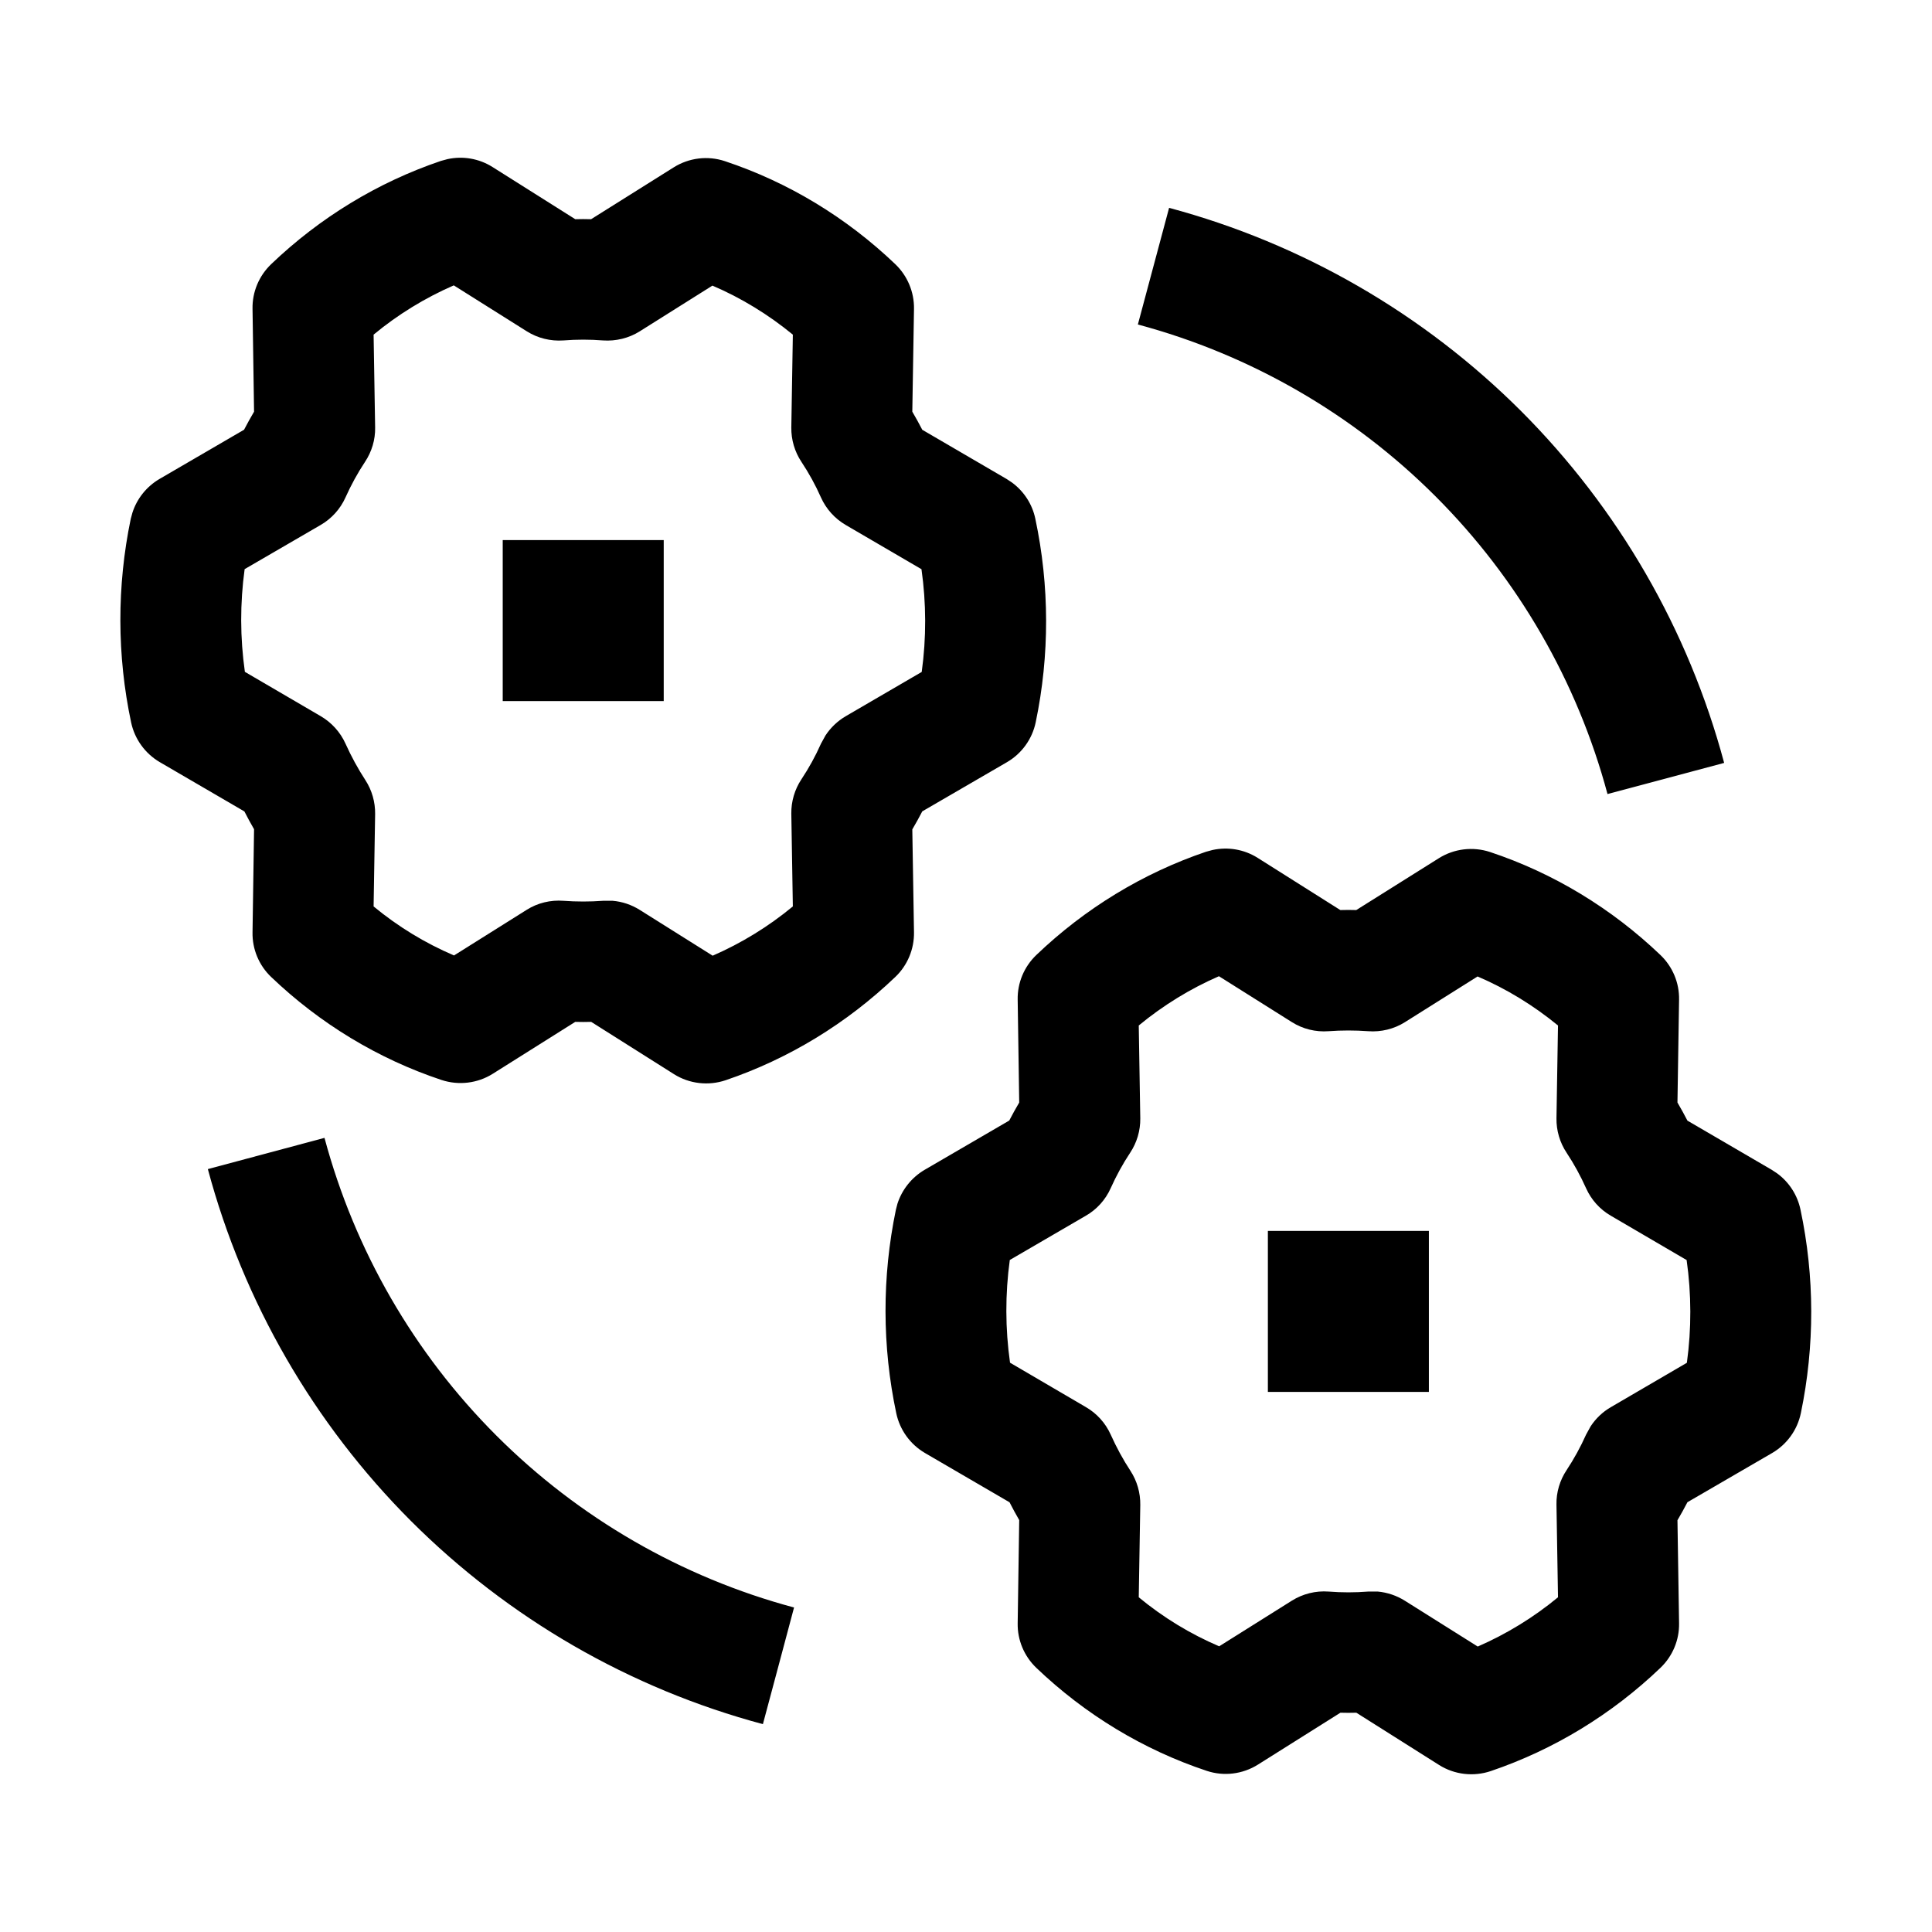 <svg width="24" height="24" viewBox="0 0 24 24" fill="none" xmlns="http://www.w3.org/2000/svg">
<path d="M15.062 10.559C15.254 10.517 15.455 10.551 15.622 10.656L16.65 11.305C16.716 11.303 16.782 11.303 16.848 11.305L17.874 10.661C18.064 10.542 18.297 10.514 18.51 10.584C19.298 10.846 20.02 11.284 20.627 11.864C20.778 12.009 20.862 12.209 20.858 12.418L20.838 13.696C20.881 13.77 20.923 13.845 20.962 13.921L22.011 14.533L22.076 14.576C22.224 14.684 22.328 14.845 22.366 15.025C22.543 15.858 22.544 16.721 22.371 17.554C22.328 17.762 22.198 17.943 22.014 18.05L20.962 18.661C20.923 18.737 20.881 18.811 20.838 18.885L20.858 20.164C20.862 20.373 20.778 20.573 20.627 20.718C20.022 21.297 19.303 21.735 18.519 22.001C18.305 22.073 18.069 22.046 17.878 21.926L16.849 21.276C16.783 21.278 16.717 21.278 16.651 21.276L15.626 21.921C15.436 22.04 15.203 22.069 14.99 21.998C14.202 21.736 13.48 21.298 12.873 20.718C12.722 20.573 12.638 20.373 12.642 20.164L12.661 18.883C12.619 18.81 12.579 18.737 12.541 18.662L11.489 18.049C11.307 17.942 11.178 17.763 11.134 17.557C10.957 16.724 10.956 15.861 11.129 15.028L11.149 14.951C11.206 14.776 11.326 14.626 11.486 14.532L12.537 13.92C12.576 13.844 12.618 13.77 12.661 13.696L12.642 12.418C12.638 12.209 12.722 12.009 12.873 11.864C13.478 11.285 14.197 10.847 14.981 10.581L15.062 10.559ZM4.031 14.135C4.406 15.533 5.142 16.809 6.166 17.833C7.19 18.857 8.466 19.594 9.864 19.969L9.671 20.693L9.477 21.418C7.823 20.975 6.316 20.104 5.105 18.894C3.896 17.683 3.025 16.176 2.582 14.523L4.031 14.135ZM15.142 12.127C14.786 12.282 14.45 12.488 14.146 12.739L14.165 13.893C14.167 14.044 14.123 14.194 14.039 14.32C13.947 14.459 13.866 14.607 13.797 14.761C13.733 14.904 13.625 15.024 13.489 15.102L12.544 15.652C12.486 16.075 12.487 16.505 12.547 16.928L13.49 17.48C13.625 17.558 13.733 17.678 13.797 17.82C13.868 17.978 13.95 18.13 14.044 18.273C14.125 18.398 14.167 18.545 14.165 18.694L14.146 19.842C14.451 20.094 14.787 20.298 15.145 20.451L16.048 19.884C16.184 19.799 16.344 19.759 16.504 19.771C16.668 19.784 16.832 19.784 16.996 19.771H17.116C17.235 19.782 17.35 19.821 17.452 19.885L18.357 20.454C18.713 20.299 19.049 20.094 19.354 19.842L19.335 18.689C19.332 18.538 19.377 18.388 19.461 18.262C19.553 18.123 19.634 17.975 19.703 17.821L19.759 17.719C19.823 17.621 19.909 17.539 20.011 17.48L20.955 16.929C21.013 16.506 21.012 16.076 20.952 15.653L20.01 15.102C19.875 15.024 19.767 14.904 19.703 14.761C19.634 14.607 19.553 14.459 19.461 14.32C19.377 14.194 19.333 14.044 19.335 13.893L19.354 12.739C19.048 12.488 18.712 12.283 18.355 12.13L17.452 12.698C17.317 12.783 17.156 12.822 16.996 12.81C16.832 12.798 16.668 12.798 16.504 12.81C16.344 12.822 16.184 12.783 16.048 12.697L15.142 12.127ZM17.75 17.291H15.75V15.291H17.75V17.291ZM5.558 1.977C5.749 1.935 5.95 1.969 6.117 2.074L7.146 2.723C7.211 2.721 7.277 2.721 7.343 2.723L8.369 2.079C8.559 1.96 8.792 1.931 9.005 2.002C9.793 2.264 10.515 2.702 11.122 3.282C11.273 3.427 11.357 3.627 11.354 3.836L11.333 5.114C11.376 5.188 11.418 5.263 11.457 5.339L12.506 5.951L12.571 5.994C12.719 6.103 12.823 6.262 12.861 6.443C13.038 7.276 13.04 8.139 12.866 8.972C12.823 9.18 12.693 9.361 12.509 9.468L11.457 10.079C11.418 10.155 11.376 10.229 11.333 10.303L11.354 11.582C11.357 11.791 11.273 11.992 11.122 12.136C10.517 12.714 9.798 13.153 9.014 13.419C8.8 13.491 8.564 13.464 8.373 13.344L7.344 12.694C7.278 12.696 7.212 12.696 7.146 12.694L6.121 13.339C5.932 13.458 5.698 13.486 5.485 13.416C4.697 13.154 3.975 12.716 3.368 12.136C3.217 11.992 3.133 11.791 3.137 11.582L3.156 10.301C3.114 10.228 3.074 10.155 3.036 10.08L1.984 9.467C1.802 9.36 1.673 9.181 1.629 8.975C1.452 8.142 1.451 7.279 1.624 6.446L1.645 6.369C1.701 6.194 1.821 6.044 1.981 5.95L3.032 5.338C3.071 5.262 3.113 5.188 3.156 5.114L3.137 3.836C3.133 3.627 3.217 3.427 3.368 3.282C3.973 2.703 4.692 2.265 5.477 1.999L5.558 1.977ZM5.637 3.545C5.281 3.7 4.945 3.905 4.641 4.157L4.66 5.311C4.663 5.462 4.618 5.612 4.534 5.738C4.442 5.877 4.361 6.025 4.292 6.179C4.228 6.322 4.12 6.442 3.984 6.521L3.039 7.07C2.981 7.493 2.982 7.923 3.042 8.346L3.985 8.897C4.12 8.976 4.228 9.096 4.292 9.238C4.363 9.396 4.446 9.548 4.539 9.691C4.62 9.816 4.662 9.963 4.66 10.112L4.641 11.26C4.946 11.512 5.282 11.716 5.64 11.869L6.543 11.302C6.679 11.216 6.839 11.178 6.999 11.19C7.163 11.202 7.327 11.202 7.491 11.19H7.611C7.73 11.2 7.845 11.239 7.947 11.303L8.853 11.872C9.209 11.717 9.544 11.512 9.849 11.26L9.83 10.107C9.828 9.956 9.872 9.806 9.956 9.68C10.048 9.541 10.13 9.393 10.198 9.239L10.254 9.137C10.318 9.039 10.404 8.957 10.506 8.897L11.45 8.347C11.508 7.924 11.507 7.494 11.447 7.071L10.505 6.521C10.37 6.442 10.262 6.322 10.198 6.179C10.13 6.025 10.048 5.877 9.956 5.738C9.872 5.612 9.828 5.462 9.83 5.311L9.849 4.157C9.543 3.906 9.207 3.701 8.85 3.548L7.947 4.116C7.812 4.201 7.651 4.24 7.491 4.229C7.327 4.216 7.163 4.216 6.999 4.229C6.839 4.24 6.679 4.201 6.543 4.115L5.637 3.545ZM14.523 2.582C16.176 3.025 17.683 3.896 18.894 5.105C20.104 6.316 20.975 7.823 21.418 9.477L20.693 9.671L19.969 9.864C19.594 8.466 18.857 7.19 17.833 6.166C16.809 5.142 15.533 4.406 14.135 4.031L14.523 2.582ZM8.245 8.709H6.245V6.709H8.245V8.709Z" fill="black"/>
</svg>
